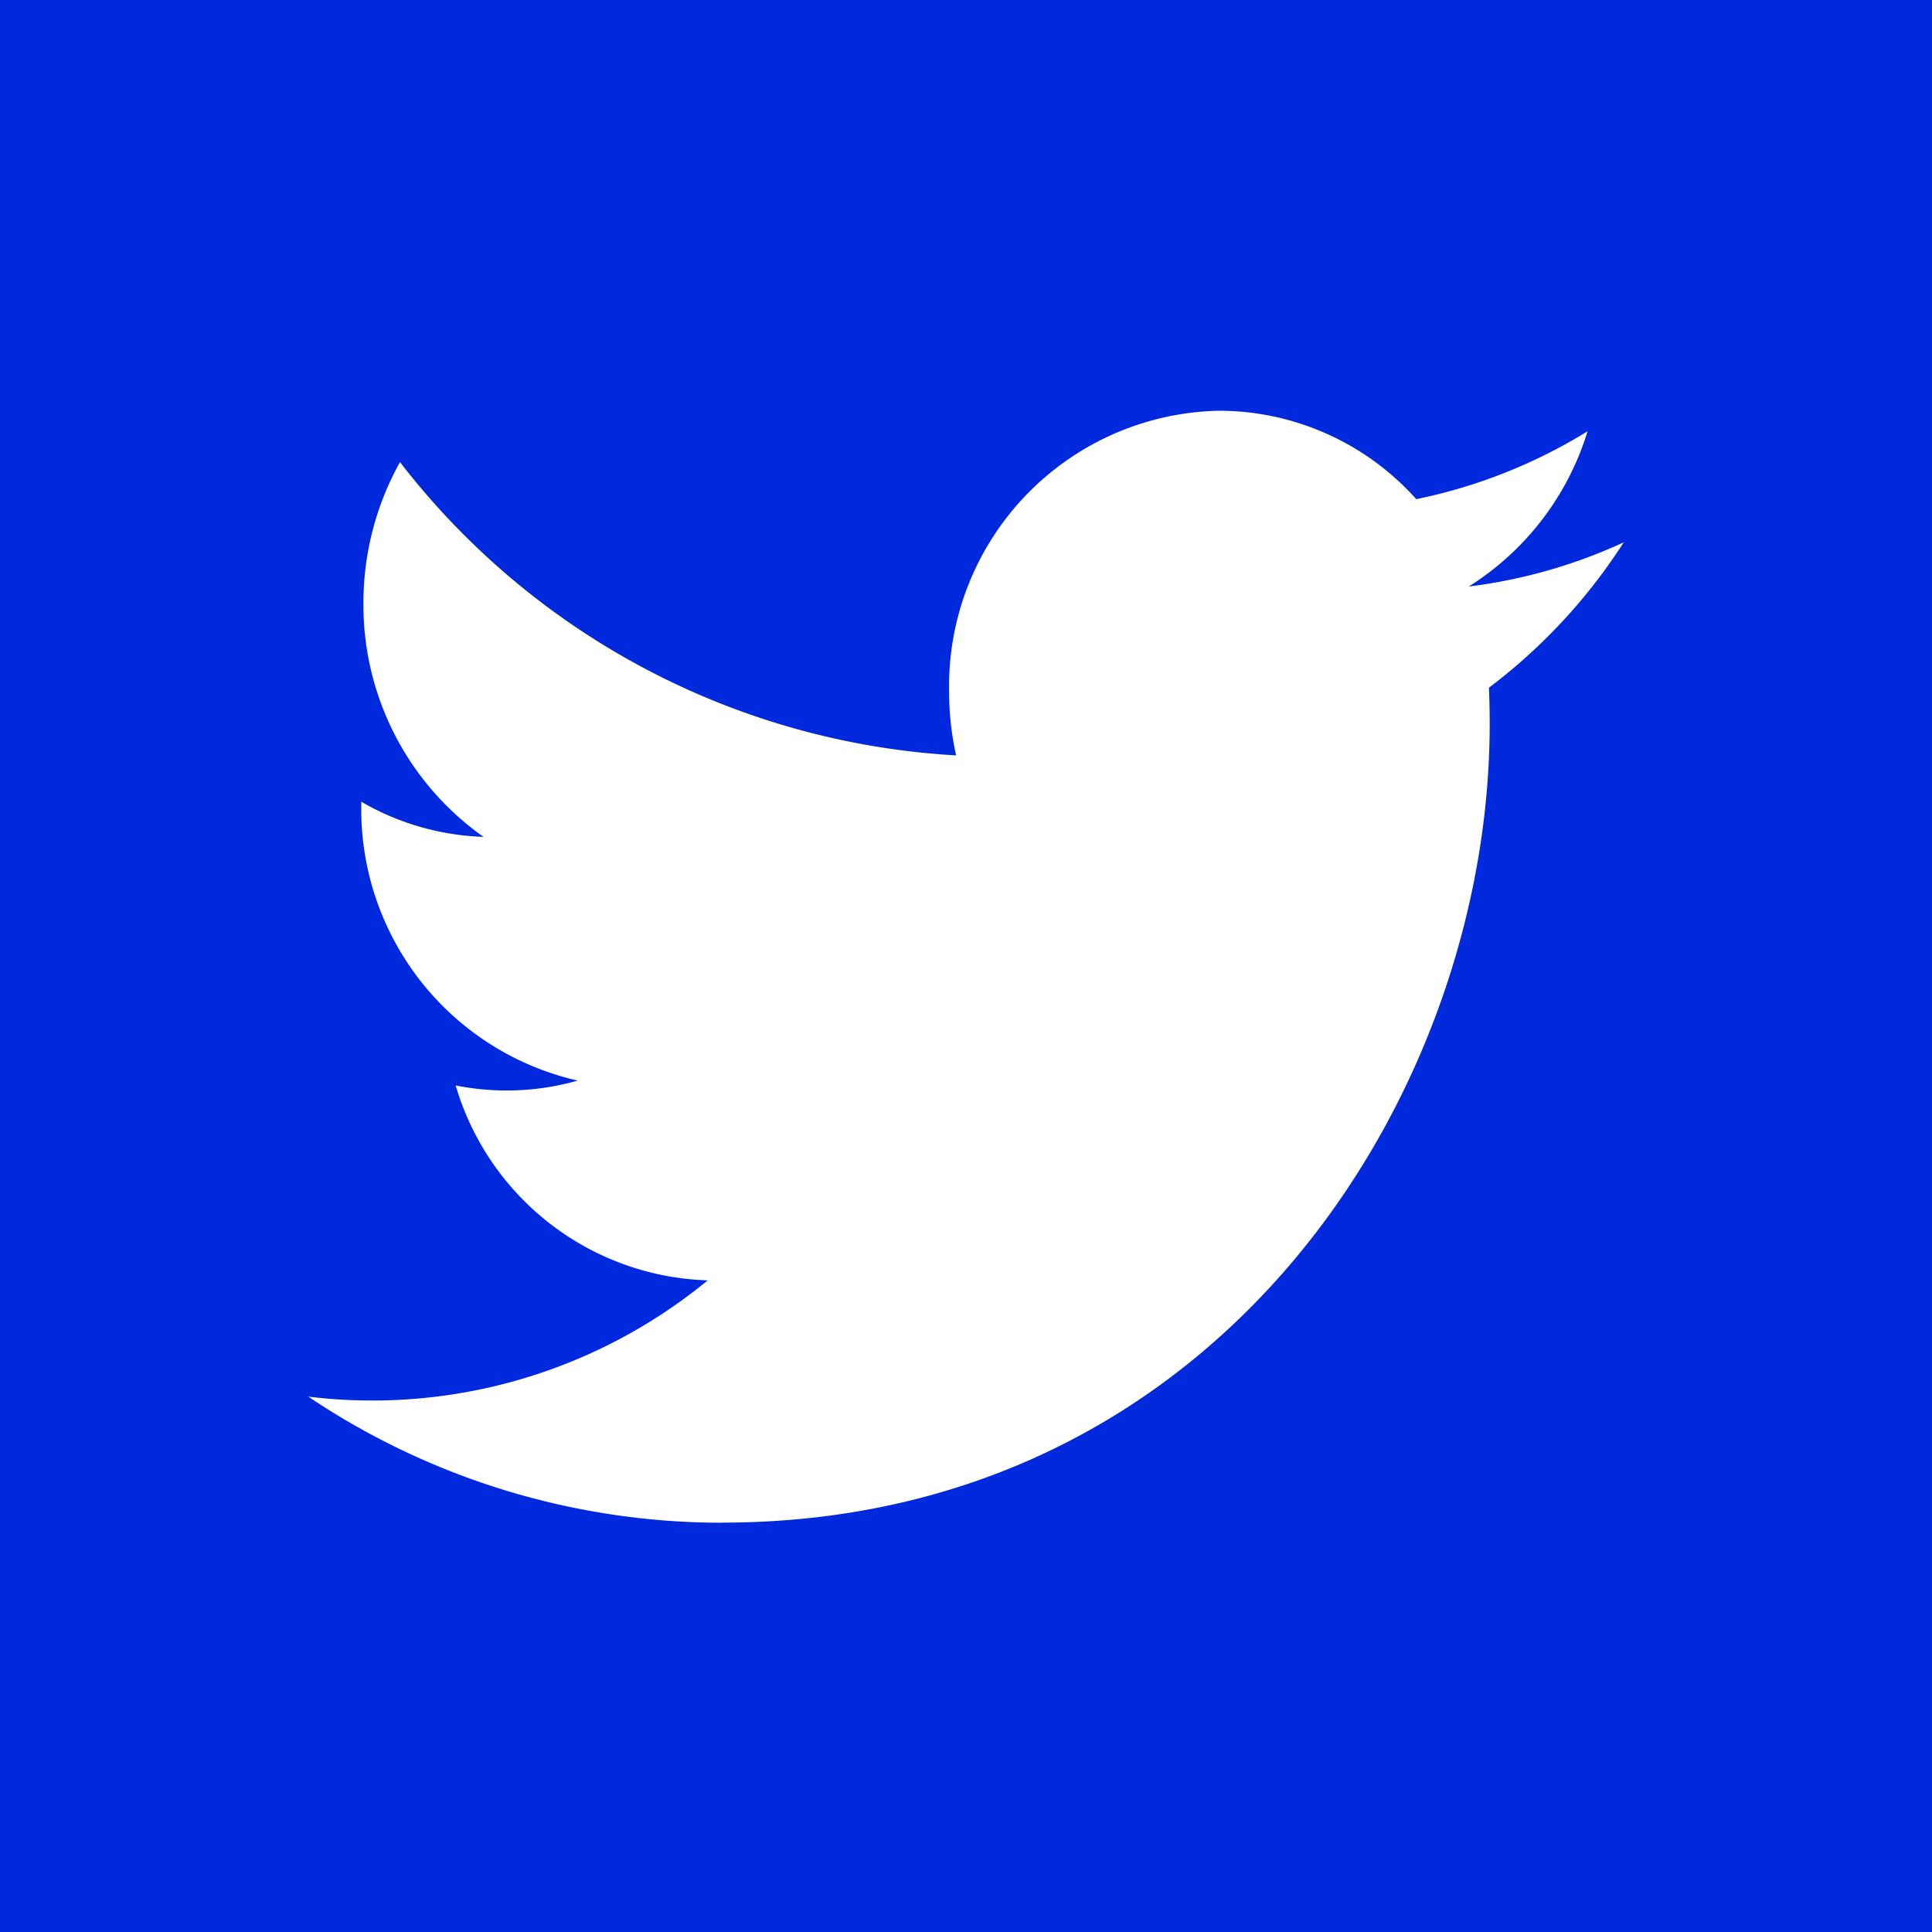 <svg id="twitter" xmlns="http://www.w3.org/2000/svg" xmlns:xlink="http://www.w3.org/1999/xlink" width="34.149" height="34.149" viewBox="0 0 34.149 34.149">
  <defs>
    <clipPath id="clip-path">
      <rect id="Rectángulo_19" data-name="Rectángulo 19" width="34.149" height="34.149" transform="translate(0 0)" fill="none"/>
    </clipPath>
  </defs>
  <rect id="Rectángulo_18" data-name="Rectángulo 18" width="34.149" height="34.149" transform="translate(0 0)" fill="#0029de"/>
  <g id="Grupo_27" data-name="Grupo 27">
    <g id="Grupo_26" data-name="Grupo 26" clip-path="url(#clip-path)">
      <path id="Trazado_63" data-name="Trazado 63" d="M12.762,26.913c8.772,0,13.569-7.56,13.569-14.116q0-.323-.013-.642A9.932,9.932,0,0,0,28.7,9.586a9.233,9.233,0,0,1-2.739.781,4.949,4.949,0,0,0,2.1-2.744,9.334,9.334,0,0,1-3.028,1.2A4.681,4.681,0,0,0,21.546,7.26a4.869,4.869,0,0,0-4.77,4.961,5.131,5.131,0,0,0,.124,1.131A13.37,13.37,0,0,1,7.07,8.168a5.1,5.1,0,0,0-.646,2.494,5.014,5.014,0,0,0,2.122,4.13,4.6,4.6,0,0,1-2.16-.621c0,.021,0,.042,0,.063A4.918,4.918,0,0,0,10.211,19.1a4.587,4.587,0,0,1-1.257.175,4.656,4.656,0,0,1-.9-.089,4.8,4.8,0,0,0,4.455,3.445,9.332,9.332,0,0,1-7.06,2.055,13.114,13.114,0,0,0,7.31,2.229" fill="#fff"/>
    </g>
  </g>
</svg>
